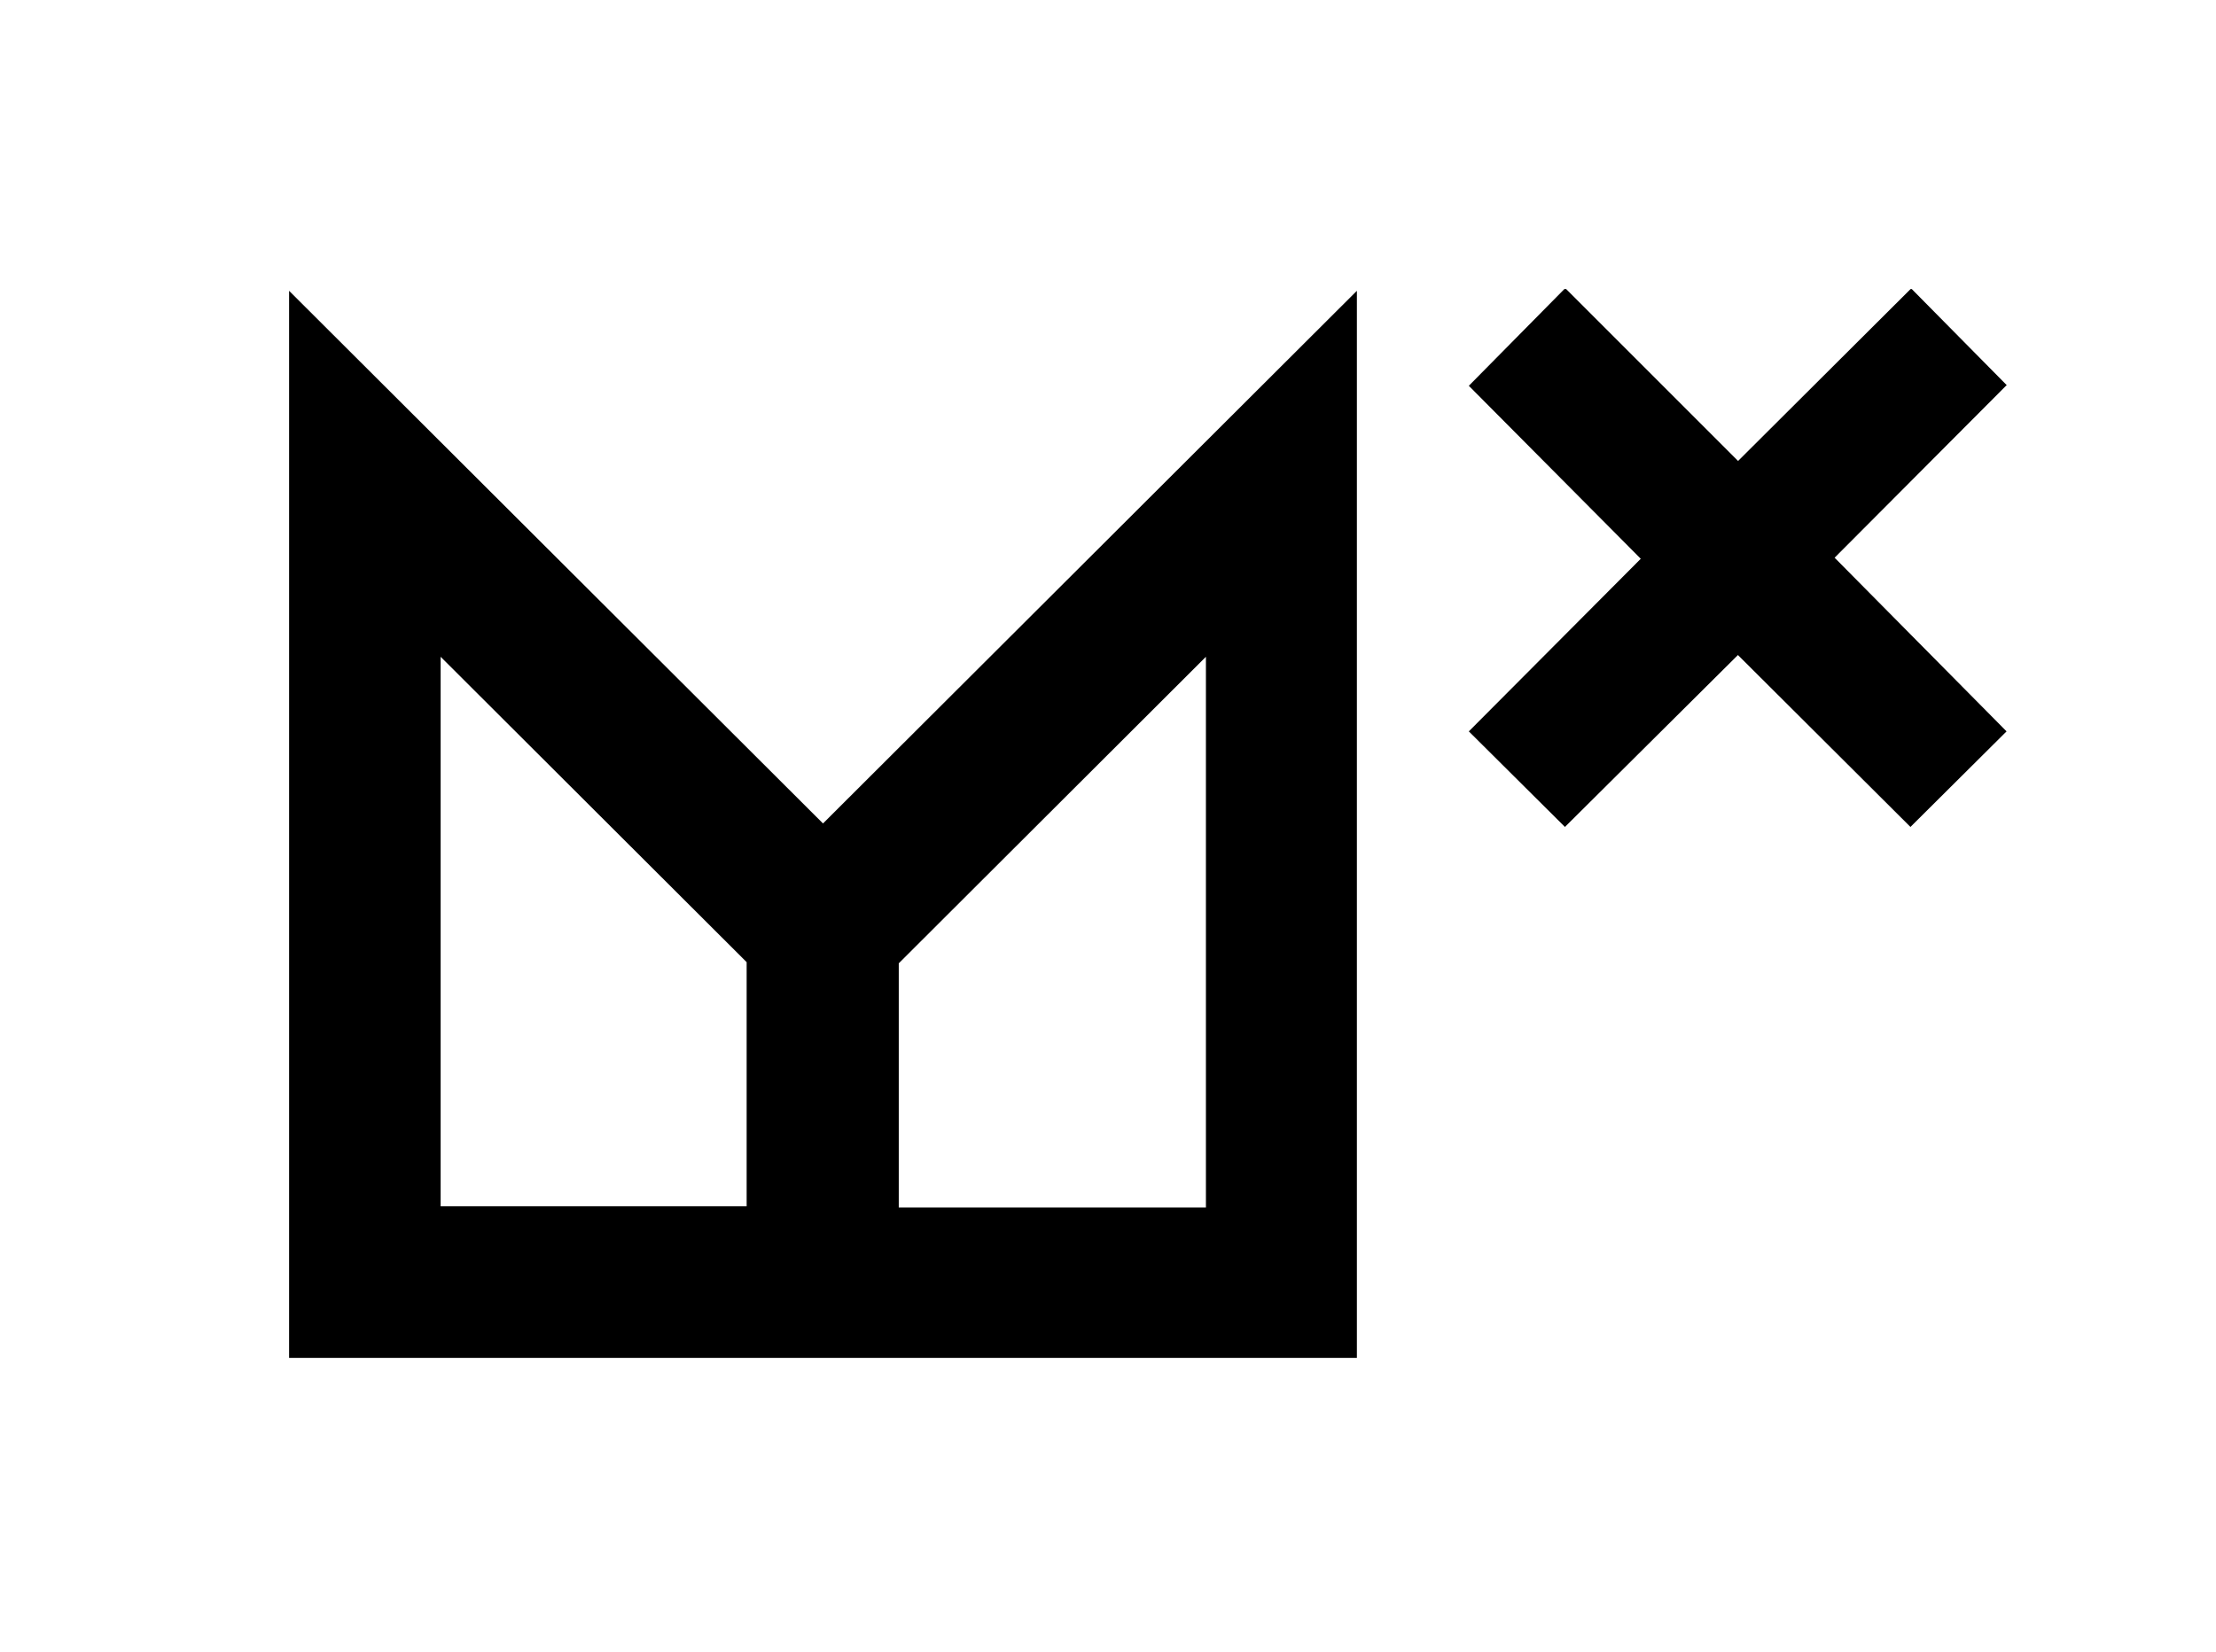 <svg data-name="MP deset let_logo" xmlns="http://www.w3.org/2000/svg" width="92.229" height="68.772"><path data-name="Path 31505" d="M18.339 27.339L31.075 40.05v10.165H18.339zm19.067 12.76l12.784-12.76v22.924H37.406V40.099zM12.032 56.522h44.441V12.105l-22.22 22.172-22.221-22.172zm71.514-40.463l-3.979-4.027h-.049l-7.18 7.156-7.156-7.156h-.073l-3.977 4.027 7.156 7.2-7.156 7.185 4 3.978 7.2-7.156 7.18 7.156 4-3.978-7.156-7.229 7.156-7.18z"/></svg>